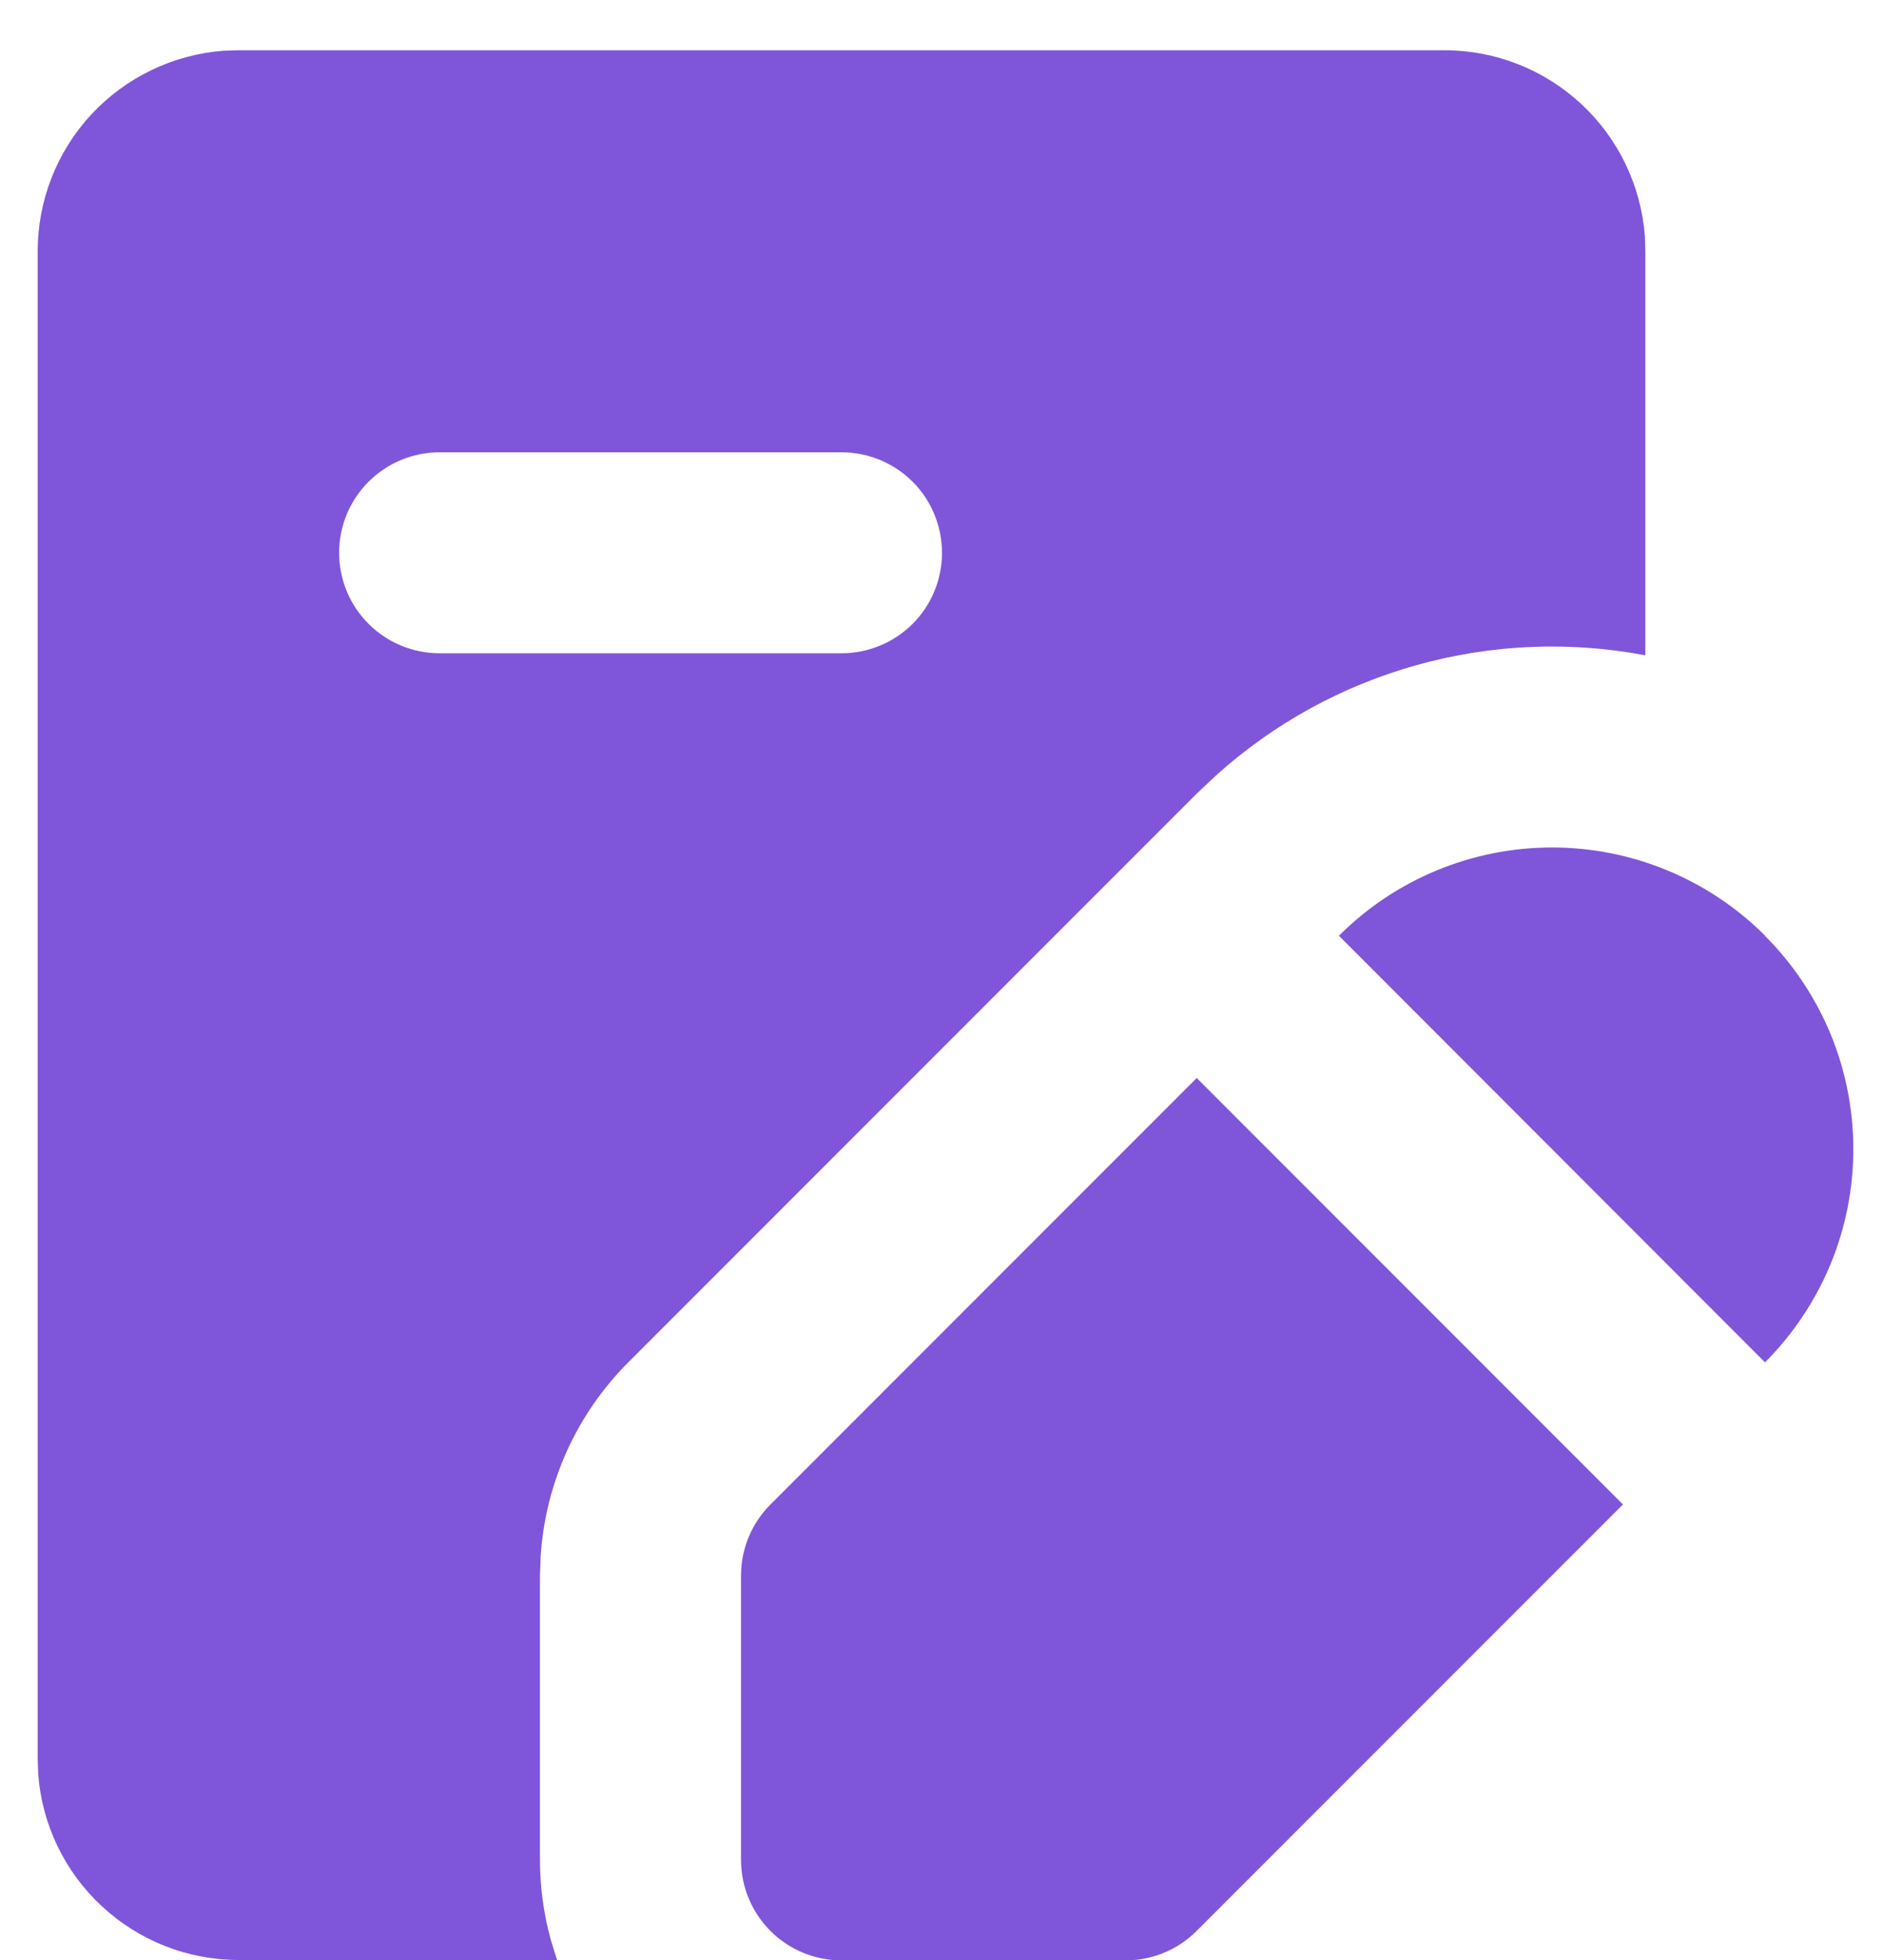 <svg width="25" height="26" viewBox="0 0 25 26" fill="none" xmlns="http://www.w3.org/2000/svg">
<path fill-rule="evenodd" clip-rule="evenodd" d="M15.88 14.3L21.536 19.957L15.879 25.614C15.629 25.865 15.29 26.005 14.936 26.005H11.167C10.813 26.005 10.474 25.865 10.224 25.615C9.974 25.365 9.833 25.026 9.833 24.672V20.9C9.833 20.546 9.974 20.207 10.224 19.957L15.88 14.3ZM19.167 0.667C19.839 0.666 20.487 0.92 20.981 1.378C21.474 1.835 21.776 2.462 21.827 3.133L21.833 3.333V8.693C20.826 8.502 19.788 8.546 18.801 8.822C17.813 9.097 16.903 9.597 16.14 10.283L15.879 10.529L8.337 18.072C7.652 18.757 7.239 19.669 7.175 20.636L7.165 20.9V24.672C7.165 25.034 7.215 25.395 7.312 25.744L7.392 26H3.167C2.494 26 1.846 25.746 1.353 25.288C0.859 24.831 0.557 24.204 0.507 23.533L0.5 23.333V3.333C0.5 2.66 0.754 2.012 1.211 1.519C1.669 1.026 2.296 0.724 2.967 0.673L3.167 0.667H19.167ZM23.421 12.415C23.793 12.786 24.087 13.227 24.289 13.712C24.49 14.198 24.593 14.718 24.593 15.243C24.593 15.768 24.49 16.289 24.289 16.774C24.087 17.259 23.793 17.7 23.421 18.072L17.767 12.413C18.517 11.663 19.534 11.242 20.595 11.242C21.655 11.242 22.673 11.663 23.423 12.413L23.421 12.415ZM11.167 6H5.833C5.48 6 5.141 6.14 4.891 6.39C4.64 6.64 4.5 6.98 4.5 7.333C4.5 7.687 4.64 8.026 4.891 8.276C5.141 8.526 5.48 8.666 5.833 8.666H11.167C11.52 8.666 11.859 8.526 12.11 8.276C12.36 8.026 12.5 7.687 12.5 7.333C12.5 6.98 12.36 6.64 12.11 6.39C11.859 6.14 11.52 6 11.167 6Z" fill="#7F56D9"></path>
</svg>
